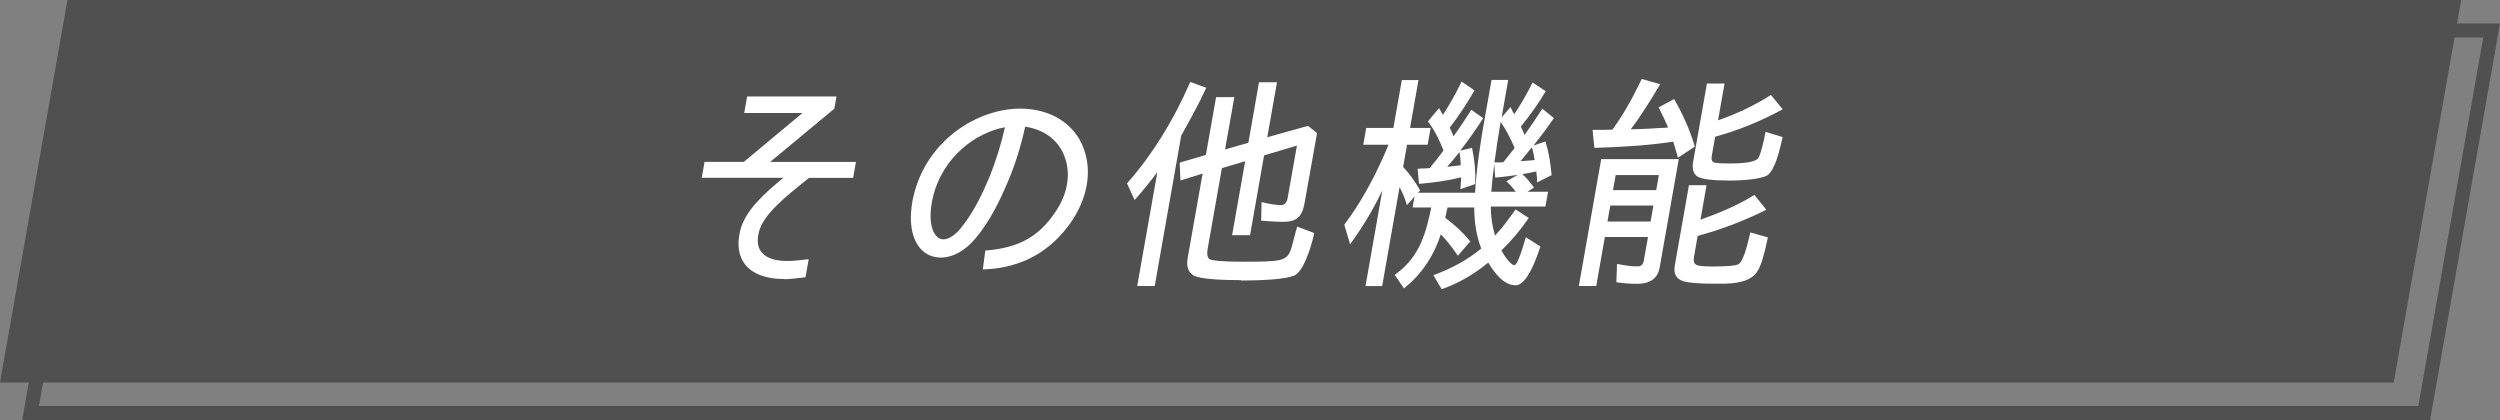 <?xml version="1.0" encoding="UTF-8"?>
<svg id="_レイヤー_2" data-name="レイヤー 2" xmlns="http://www.w3.org/2000/svg" viewBox="0 0 267.19 44.89">
  <rect x="0" y="0" width="267.19" height="44.89" fill="#808080" stroke="none"/>
  <defs>
    <style>
      .cls-1 {
        fill: #505050;
      }

      .cls-2 {
        fill: #fff;
      }
    </style>
  </defs>
  <g id="_デザイン" data-name="デザイン">
    <g>
      <path class="cls-1" d="M259.72,44.89H2.37L9.84,2.51h257.35l-7.47,42.38ZM4.15,43.39h254.31l6.94-39.38H11.1l-6.94,39.38Z"/>
      <polygon class="cls-1" points="255.83 40.88 0 40.88 7.21 0 263.04 0 255.83 40.88"/>
      <g>
        <g>
          <path class="cls-2" d="M80.99,24.75c-.57,2.28.86,3.24,3.11,3.24.73,0,1.32-.07,2.18-.17l-.29,1.67c-.86.1-1.51.19-2.19.19-3.32,0-5.4-1.65-4.55-5.06.52-2.11,2.64-3.99,4.84-5.76h-8.93l.26-1.45h4.14l6.55-5.47h-6.41l.27-1.52h9.29l-.2,1.11-7.09,5.88h9.37l-.26,1.45h-4.65c-2.79,2.23-4.96,3.99-5.44,5.88Z"/>
          <path class="cls-2" d="M83.8,29.82c-1.93,0-3.37-.54-4.17-1.56-.71-.91-.88-2.14-.51-3.65.51-2.09,2.61-3.98,4.61-5.61h-8.73l.3-1.7h4.2l6.26-5.22h-6.22l.31-1.77h9.55l-.23,1.31-.04.03-6.82,5.66h9.17l-.3,1.7h-4.71c-2.63,2.1-4.89,3.91-5.36,5.79h0c-.23.91-.14,1.63.27,2.14.48.62,1.42.95,2.72.95.67,0,1.23-.06,1.99-.15l.34-.04-.34,1.93-.59.07c-.62.07-1.15.14-1.7.14ZM75.31,18.74h9.14l-.28.22c-2.05,1.65-4.28,3.58-4.8,5.69-.36,1.44-.2,2.59.46,3.44.75.96,2.12,1.47,3.97,1.47.53,0,1.06-.06,1.67-.13l.41-.05.25-1.41h0c-.78.09-1.34.15-2.02.15-1.38,0-2.38-.36-2.92-1.04-.45-.58-.56-1.37-.31-2.36h0c.5-1.97,2.81-3.81,5.48-5.95l.03-.03h4.59l.21-1.2h-9.56l7.32-6.07.16-.92h-9.04l-.23,1.27h6.61l-6.85,5.72h-4.08l-.21,1.2Z"/>
        </g>
        <g>
          <path class="cls-2" d="M112.92,22.7c1.44-2.11,1.72-4.43.83-6.37-.75-1.65-2.29-2.66-4.27-2.93-.49,2.2-1.11,4.21-1.92,6.08-.7,1.65-1.77,4.02-3.39,5.91-2.02,2.42-4.46,2.49-5.69,1.11-1.33-1.53-1.05-4.07-.74-5.42,1.39-6.1,6.92-9.34,11.3-9.34,2.98,0,5.35,1.36,6.45,3.66,1.14,2.44.76,5.45-1.02,8.13-2.29,3.36-5.48,4.99-9.28,5.13l.24-1.77c3.19-.27,5.57-1.28,7.49-4.19ZM107.58,13.45c-2.96.46-6.94,2.98-8.02,7.72-.16.65-.57,2.98.41,4.12.72.85,1.91.29,2.81-.82,1.35-1.62,2.36-3.75,3.07-5.45.69-1.69,1.28-3.56,1.73-5.57Z"/>
          <path class="cls-2" d="M105.04,28.78l.27-2.01h.1c3.51-.3,5.65-1.5,7.4-4.14h0c1.4-2.06,1.7-4.33.82-6.25-.71-1.55-2.15-2.55-4.06-2.84-.5,2.24-1.12,4.2-1.9,5.99-.82,1.92-1.87,4.13-3.41,5.94-1.09,1.31-2.39,2.04-3.66,2.06-.02,0-.04,0-.05,0-.85,0-1.62-.33-2.17-.95-1.45-1.67-1.02-4.43-.77-5.53,1.4-6.13,6.93-9.44,11.43-9.44,3,0,5.45,1.39,6.56,3.73,1.17,2.5.79,5.51-1.03,8.26-2.24,3.29-5.39,5.04-9.38,5.19h-.15ZM105.54,27l-.21,1.52c3.83-.19,6.87-1.89,9.03-5.07,1.77-2.67,2.14-5.59,1.01-8.01-1.08-2.28-3.39-3.58-6.33-3.58-4.4,0-9.81,3.24-11.18,9.25-.25,1.07-.67,3.73.71,5.31.51.57,1.23.86,2.03.86,1.19-.02,2.42-.72,3.47-1.97,1.52-1.78,2.56-3.97,3.37-5.88.78-1.8,1.41-3.78,1.91-6.05l.02-.11.11.02c2.06.28,3.62,1.34,4.37,3,.92,1.99.61,4.36-.84,6.49-1.75,2.65-3.99,3.92-7.48,4.23ZM100.83,25.82c-.37,0-.7-.16-.95-.45-1.15-1.33-.47-4.11-.44-4.23,1.06-4.67,4.95-7.32,8.12-7.82l.18-.03-.04.18c-.43,1.92-1.02,3.8-1.74,5.59-.64,1.53-1.66,3.77-3.09,5.48-.65.8-1.39,1.27-2.03,1.28h-.02ZM107.41,13.6c-3.05.55-6.72,3.13-7.73,7.6-.03.12-.68,2.78.38,4.01.21.24.46.37.76.37h.02c.56,0,1.24-.45,1.84-1.19,1.4-1.69,2.41-3.9,3.05-5.42.69-1.71,1.26-3.52,1.68-5.37Z"/>
        </g>
        <g>
          <path class="cls-2" d="M121.3,21.15l-.7-1.53c2.84-3.22,5.01-6.88,6.68-10.7l1.48.53c-.72,1.6-1.74,3.41-2.62,5.01l-2.82,15.98h-1.62l2.21-12.54c-.76,1.04-1.64,2.15-2.61,3.24ZM129.18,27.78c.53.29,2.97.29,3.58.29h.58c1.09,0,2.78,0,3.47-.19.56-.15.92-.39,1.16-.94.24-.53.32-1.11.49-1.67.08-.31.16-.6.26-.92l1.59.6c-.21.94-.96,3.63-1.92,4.29-.99.56-4.77.58-5.79.58s-4.21-.02-4.97-.48c-.61-.39-.69-1.02-.57-1.72l1.63-9.25-2.41.75-.07-1.65,2.81-.82h-.02l1.08-6.15h1.69l-.99,5.64,2.78-.8h-.02l1.14-6.44h1.67l-1.05,5.93,4.48-1.26.85.68-1.31,7.41c-.24,1.36-.75,1.91-2.18,1.91-.63,0-1.25-.05-1.89-.1-.1,0-.21-.02-.31-.02l.04-1.72c.63.15,1.33.29,1.96.29.51,0,.75-.39.83-.87l1.02-5.79-3.81,1.14h.02l-1.5,8.5h-1.67l1.4-7.96-2.78.82h.02l-1.53,8.69c-.08.44-.1.97.24,1.23Z"/>
          <path class="cls-2" d="M123.42,30.57h-1.88l2.15-12.17c-.77,1.03-1.54,1.98-2.3,2.83l-.13.14-.81-1.77.05-.06c2.63-2.98,4.87-6.57,6.66-10.67l.05-.11,1.71.62-.06.12c-.67,1.49-1.61,3.18-2.44,4.68l-.18.33-2.83,16.06ZM121.84,30.32h1.37l2.81-15.91.19-.34c.8-1.45,1.71-3.09,2.37-4.53l-1.24-.45c-1.78,4.05-3.99,7.6-6.6,10.56l.58,1.28c.81-.93,1.64-1.97,2.47-3.09l.32-.43-2.28,12.92ZM132.6,29.94c-1.57,0-4.31-.07-5.04-.5-.58-.37-.78-.97-.63-1.85l1.6-9.04-2.37.74-.08-1.91,2.8-.82,1.09-6.18h1.95l-.99,5.59,2.49-.71,1.14-6.47h1.92l-1.04,5.88,4.35-1.22.96.76v.07s-1.32,7.41-1.32,7.41c-.26,1.49-.86,2.02-2.3,2.02-.62,0-1.23-.05-1.87-.09h-.04s-.1,0-.16-.02c-.05,0-.1-.01-.14-.01h-.13l.04-2,.15.04c.64.15,1.32.29,1.93.29.38,0,.62-.26.71-.77l.99-5.59-3.51,1.05-1.5,8.53h-1.92l1.4-7.91-2.49.74-1.52,8.62c-.1.55-.03.93.19,1.11.2.1.93.27,3.51.27h.58c1.03,0,2.77,0,3.44-.19.57-.15.87-.39,1.08-.87.15-.33.23-.68.32-1.04.05-.21.1-.41.16-.61.08-.33.16-.61.26-.92l.04-.12,1.81.69-.02.11c-.08.37-.84,3.6-1.97,4.36-.94.52-4.07.6-5.86.6ZM128.85,18.18l-1.67,9.45c-.14.78.03,1.28.51,1.59.49.29,2.28.46,4.9.46,1.42,0,4.82-.06,5.73-.56.82-.56,1.54-2.86,1.83-4.1l-1.36-.52c-.08.26-.15.5-.22.79-.06.2-.11.4-.16.61-.09.36-.18.73-.34,1.08-.24.55-.6.85-1.24,1.01-.7.2-2.39.2-3.5.2h-.58c-2.04,0-3.27-.1-3.64-.31h-.02c-.31-.26-.4-.7-.29-1.37l1.51-8.54h-.71l.8-.24,2.98-.88-1.41,8.02h1.42l1.45-8.25h-.71l.79-.24,4-1.2-1.06,5.99c-.11.63-.45.97-.95.97-.58,0-1.22-.12-1.84-.26l-.03,1.45h.04s.1.02.14.02h.05c.64.05,1.24.1,1.85.1,1.31,0,1.81-.44,2.05-1.81l1.29-7.33-.74-.59-4.61,1.3,1.05-5.98h-1.42l-1.09,6.19h.74l-.83.25-2.97.85,1-5.69h-1.44l-1.04,5.9h.72l-.81.25-2.71.8.06,1.39,2.45-.76Z"/>
        </g>
        <g>
          <path class="cls-2" d="M144.31,25.82l-.53-1.79c1.99-2.61,3.58-5.76,4.78-8.69h-2.74l.27-1.55h2.9l.9-5.11h1.52l-.9,5.11h2.2l-.27,1.55h-2.2l-.44,2.52h-.02c.71.75,1.3,1.55,1.81,2.47l-1.21,1.36c-.23-.77-.57-1.45-.9-2.06l-1.91,10.82h-1.52l1.94-11.01c-.99,2.2-2.19,4.33-3.69,6.39ZM158.77,12.72l.72-4.07h1.52l-.33,1.84c-.59,3.37-1.17,6.78-1.45,10.12h3c-.31-.44-.65-.85-1.04-1.21l1.32-.75c.48.41.86.9,1.21,1.36l-.95.6h2.49l-.23,1.33h-5.86c-.02,1.21.16,2.4.53,3.46.83-.85,1.53-1.82,2.27-2.86l1.19.77c-.81,1.19-1.79,2.35-2.9,3.41.25.48,1.03,1.72,1.56,1.72s1.18-2.59,1.29-2.93l1.33.85c-.26.8-1.31,3.97-2.52,3.97-1.31,0-2.34-1.57-2.88-2.49-1.48,1.23-3.1,2.2-4.94,2.88l-.75-1.26c1.81-.68,3.55-1.6,5.08-2.88-.55-1.38-.78-2.98-.77-4.55h-3.07c-.07.24-.15.58-.2.85-.03.17-.05.31-.1.44,1.01.73,1.88,1.53,2.66,2.47l-1.15,1.33c-.6-.87-1.21-1.65-1.89-2.32-.68,2.23-1.88,4.24-3.86,5.83l-.85-1.23c2.69-1.94,3.29-4.55,3.89-7.36h-2.01l.24-1.33h6.41c.16-2.66.55-5.3,1.02-7.99ZM154.42,16.13c-.45-1.14-.96-2.23-1.65-3.12l1.01-1.21.42.75c.79-1.16,1.43-2.37,2.06-3.61l1.17.8c-.73,1.28-1.69,2.74-2.63,3.92.12.27.26.56.36.82l.15.39c.68-.94,1.33-1.89,1.97-2.93l1.05.75c-1.17,1.82-2.5,3.63-3.99,5.3l1.88-.22c.02-.27-.04-1.02-.12-1.4l-.03-.12,1.14-.27c.23,1.16.38,2.37.3,3.63l-1.32.46.02-.41c.03-.29.05-.56,0-.87-1.45.39-2.96.58-4.48.73l-.12-1.36c.2-.02.44-.02.63-.02.22,0,.42-.02.61-.05h-.02c.55-.65,1.05-1.31,1.56-1.96ZM160.38,12.82l1-1.16c.12.27.27.51.42.77.75-1.11,1.41-2.25,2.01-3.44l1.19.8c-.76,1.28-1.69,2.57-2.64,3.73.2.39.37.77.52,1.16.68-.94,1.33-1.89,1.96-2.88l1.04.85c-1.08,1.57-2.38,3.2-3.64,4.72.12,0,.22-.02.34-.02.54-.05,1.08-.07,1.62-.15h-.05c-.06-.51-.16-.99-.32-1.5l1.21-.41c.36,1.14.5,2.23.62,3.36l-1.3.65c0-.15,0-.29-.01-.34-.05-.29-.08-.51-.05-.8-1.44.31-2.88.53-4.38.68l-.1-1.36c.31,0,.6.02.95-.02h-.05l.22-.27,1.08-1.36c-.46-1.09-.98-2.13-1.64-3.03Z"/>
          <path class="cls-2" d="M154.07,30.89l-.88-1.48.14-.05c1.95-.73,3.58-1.64,4.98-2.8-.49-1.25-.75-2.76-.75-4.39h-2.85c-.07.28-.14.55-.17.74-.02.13-.04.25-.08.37,1.01.74,1.87,1.54,2.61,2.44l.07.08-1.33,1.53-.09-.13c-.58-.85-1.15-1.56-1.73-2.16-.75,2.33-2.04,4.24-3.84,5.7l-.1.08-.99-1.45.1-.07c2.66-1.92,3.26-4.56,3.81-7.13h-2l.21-1.16-.82.92-.06-.22c-.19-.64-.45-1.2-.72-1.71l-1.86,10.57h-1.78l1.8-10.22c-.96,2-2.05,3.82-3.3,5.55l-.15.2-.62-2.09.04-.05c1.7-2.24,3.32-5.18,4.69-8.49h-2.7l.32-1.8h2.9l.9-5.11h1.78l-.9,5.11h2.2l-.32,1.8h-2.2l-.42,2.37c.68.73,1.26,1.53,1.77,2.43l.04.08-.22.25h6.1c.17-2.85.61-5.58,1.02-7.89l.74-4.17h1.78l-.35,1.99c-.12.67-.24,1.34-.35,2.01l.95-1.1.08.18c.08.19.18.36.29.54,0,.02.02.03.03.04.69-1.03,1.31-2.1,1.89-3.26l.06-.13,1.41.94-.06.1c-.7,1.18-1.6,2.45-2.6,3.68.15.3.28.59.4.89.68-.96,1.28-1.84,1.82-2.69l.08-.12,1.23,1.01-.06.09c-.65.95-1.38,1.91-2.11,2.84l1.26-.43.04.12c.35,1.11.5,2.16.62,3.39v.09s-1.55.78-1.55.78v-.2c0-.12,0-.27,0-.3-.04-.25-.07-.45-.07-.68-.49.11-.99.2-1.5.29.47.41.84.89,1.17,1.32l.08.11-.71.45h2.21l-.28,1.58h-5.84c0,1.08.15,2.15.46,3.1.75-.79,1.4-1.69,2.12-2.69l.07-.1,1.4.91-.07.11c-.82,1.2-1.78,2.33-2.85,3.37.36.66,1.02,1.57,1.4,1.57.1,0,.42-.25,1.1-2.61.03-.11.05-.19.07-.23l.05-.15,1.55.99-.03.09c-.88,2.69-1.77,4.06-2.63,4.06-1.4,0-2.48-1.7-2.91-2.43-1.5,1.24-3.1,2.16-4.86,2.81l-.1.04ZM153.56,29.54l.62,1.04c1.74-.65,3.31-1.58,4.8-2.82l.11-.09.07.13c.35.6,1.43,2.43,2.77,2.43.42,0,1.27-.5,2.37-3.79l-1.11-.71s-.01.04-.02.07c-.57,1.98-.96,2.79-1.34,2.79-.73,0-1.66-1.77-1.67-1.79l-.04-.08.07-.06c1.05-1.01,2-2.12,2.81-3.29l-.99-.64c-.74,1.04-1.42,1.96-2.21,2.77l-.14.14-.07-.19c-.37-1.07-.55-2.28-.53-3.51v-.12h5.88l.19-1.08h-6.01v-.14c.28-3.32.85-6.68,1.46-10.13l.3-1.69h-1.27l-.7,3.96c-.41,2.33-.85,5.09-1.02,7.97v.12h-6.43l-.19,1.08h2.01l-.03.15c-.55,2.63-1.13,5.36-3.84,7.36l.7,1.02c1.78-1.47,2.99-3.33,3.71-5.69l.06-.2.15.15c.61.61,1.2,1.33,1.81,2.21l.98-1.13c-.73-.87-1.57-1.65-2.57-2.37l-.08-.06.03-.09c.04-.11.07-.25.09-.41.06-.32.16-.71.2-.86l.02-.09h3.3v.13c-.01,1.68.25,3.23.76,4.5l.03.08-.07.06c-1.4,1.18-3.03,2.11-4.98,2.85ZM146.21,30.32h1.27l1.95-11.07.17.31c.29.53.61,1.16.84,1.87l1-1.12c-.5-.88-1.07-1.65-1.75-2.37l-.2-.21h.21l.44-2.52h2.2l.23-1.3h-2.2l.9-5.11h-1.27l-.9,5.11h-2.9l-.23,1.3h2.77l-.07.17c-1.38,3.38-3.02,6.37-4.75,8.67l.44,1.49c1.36-1.89,2.52-3.91,3.53-6.16l.41-.91-2.09,11.85ZM161.41,19.43c.32.31.62.67.94,1.11l.1.14,1.1-.7c-.3-.39-.64-.81-1.05-1.17l-1.09.62ZM159.38,20.49h2.62c-.29-.39-.58-.72-.88-.99l-.13-.12,1.22-.69c-.74.11-1.49.21-2.28.28h-.13s-.1-1.43-.1-1.43c-.13.99-.24,1.97-.32,2.95ZM164.44,18.01l-.02.17c-.03.28,0,.48.05.77,0,.03.01.08.01.16l1.04-.52c-.12-1.14-.26-2.11-.56-3.13l-.97.33c.14.5.24.95.29,1.41h-.07s0,.14,0,.14c-.36.05-.73.08-1.08.1-.18.01-.36.03-.55.04-.07,0-.12,0-.17.01-.06,0-.12.01-.18.01h-.27l.17-.2c1.15-1.39,2.47-3.03,3.57-4.62l-.84-.69c-.56.87-1.18,1.78-1.89,2.77l-.13.19-.08-.22c-.15-.38-.32-.77-.52-1.15l-.04-.07.05-.06c.99-1.2,1.87-2.45,2.57-3.61l-.97-.65c-.6,1.18-1.24,2.27-1.95,3.32l-.11.17-.1-.18c-.04-.07-.08-.15-.12-.22-.08-.13-.15-.26-.22-.39l-.81.94c.56.77,1.07,1.72,1.6,2.97l.03.07-1.35,1.68-.04-.03v.07c-.26.04-.5.03-.73.03-.03,0-.06,0-.1,0l.08,1.09c1.5-.15,2.88-.37,4.24-.66l.17-.04ZM159.72,17.36h.1c.08,0,.16,0,.24,0,.2,0,.39,0,.59-.01l.19-.23,1.04-1.3c-.5-1.17-.98-2.06-1.5-2.79-.24,1.46-.47,2.9-.66,4.33ZM163.72,15.74c-.41.51-.81,1.01-1.2,1.48.02,0,.04,0,.06,0,.17-.02.35-.03.54-.04.29-.02.6-.04.9-.08-.06-.43-.15-.87-.3-1.35ZM156.08,20.26l.04-.6c.02-.26.04-.48.02-.71-1.49.39-3.04.57-4.36.69h-.12s-.15-1.59-.15-1.59l.12-.02c.21-.03.45-.03.65-.03.18,0,.36-.02.52-.04.52-.62,1.01-1.25,1.48-1.87-.37-.93-.89-2.09-1.61-3.03l-.06-.08,1.19-1.43.41.73c.75-1.13,1.38-2.31,1.94-3.43l.06-.13,1.38.94-.06.1c-.77,1.35-1.71,2.75-2.59,3.88l.05.1c.1.22.21.45.29.66l.07.17c.73-1.03,1.3-1.88,1.83-2.73l.07-.11,1.26.9-.06.1c-.76,1.19-1.56,2.31-2.38,3.37l1.26-.3.02.13c.28,1.39.37,2.56.31,3.66v.08s-1.58.55-1.58.55ZM156.35,18.64l.02.14c.04.34.02.64,0,.9v.22s1.05-.37,1.05-.37c.05-1.03-.04-2.11-.28-3.39l-.89.21c.08.41.14,1.17.12,1.44v.1s-2.31.27-2.31.27l.22-.24c1.36-1.54,2.68-3.28,3.91-5.19l-.85-.6c-.54.87-1.13,1.75-1.9,2.82l-.13.19-.23-.6c-.08-.21-.18-.43-.28-.64l-.11-.24.05-.06c.86-1.1,1.79-2.48,2.56-3.81l-.95-.65c-.58,1.14-1.23,2.34-2.01,3.49l-.11.17-.44-.77-.83,1c.73.97,1.24,2.15,1.61,3.07l.03.07-.04.06-.1-.08.09.09c-.49.64-1,1.3-1.55,1.95l-.07-.06.02.1c-.2.02-.4.05-.63.05-.15,0-.33,0-.5.01l.1,1.11c1.33-.13,2.86-.32,4.34-.71l.14-.04ZM155.97,16.26c-.43.54-.86,1.07-1.3,1.57l1.45-.17c0-.31-.05-.93-.12-1.27l-.03-.14Z"/>
        </g>
        <g>
          <path class="cls-2" d="M174.98,30.2c-.73,0-1.42-.05-2.1-.15l.06-1.69c.68.15,1.36.24,2.04.24.46,0,.74-.22.83-.7l.47-2.69h-4.86l-.92,5.23h-1.6l2.35-13.31h8.03l-2.01,11.43c-.22,1.23-1.11,1.65-2.28,1.65ZM172.08,13.98h.31c1.24-1.67,2.24-3.51,3.15-5.4l1.71.48c-.82,1.38-2.15,3.56-3.23,4.87h.24c.82,0,1.61-.05,2.41-.1.52-.05,1.07-.05,1.59-.1h.19c-.32-.8-.69-1.57-1.04-2.23l1.44-.77c.91,1.57,1.61,3.2,2.12,4.87l-1.59,1.04c-.15-.53-.31-1.11-.48-1.65-2.81.44-5.6.58-8.4.68l-.16-1.67h.89c.29,0,.56-.02.83-.02ZM172,21.85l-.35,1.96h4.86l.35-1.96h-4.86ZM172.58,18.58l-.33,1.86h4.86l.33-1.86h-4.86ZM187.47,21l1.11,1.38c-2.38,1.16-4.77,2.08-7.28,2.73h.02l-.41,2.3c-.08.46-.05.82.35,1.02.33.17,1.45.17,1.86.17.51,0,2.2,0,2.71-.24.69-.34,1.16-2.76,1.32-3.36l1.64.46c-.17.85-.57,2.69-1.07,3.46-.71,1.16-2.43,1.28-3.76,1.28h-.75c-.8,0-2.83-.02-3.47-.34-.65-.31-.72-.85-.6-1.55l1.48-8.4h1.62l-.67,3.78.16-.07c1.96-.7,3.84-1.45,5.74-2.61ZM189.23,10.3l1.1,1.33c-2.3,1.23-4.67,2.2-7.16,2.88h.02l-.37,2.11c-.07.41-.03.7.31.85.24.12,1.36.12,1.67.12.61,0,2.75.02,3.21-.63.29-.44.68-2.18.77-2.71l1.58.48c-.2.87-.7,3.29-1.56,3.9-.88.48-3.31.53-4.11.53-.73,0-2.61-.02-3.22-.41-.46-.29-.5-.9-.39-1.48l1.45-8.23h1.62l-.71,3.99c1.98-.68,3.9-1.55,5.78-2.74Z"/>
          <path class="cls-2" d="M170.59,30.57h-1.85l2.39-13.56h8.29l-2.04,11.57c-.2,1.16-1.01,1.75-2.4,1.75-.73,0-1.42-.05-2.12-.15l-.11-.02.07-1.96.15.03c.75.16,1.41.24,2.01.24.41,0,.63-.18.7-.6l.45-2.54h-4.61l-.92,5.23ZM169.04,30.32h1.34l.92-5.23h5.12l-.5,2.83c-.09.53-.41.81-.95.81-.58,0-1.21-.07-1.92-.21l-.05,1.43c.65.09,1.3.13,1.98.13,1.27,0,1.97-.5,2.15-1.54l1.99-11.28h-7.78l-2.3,13.06ZM183.96,30.32h-.75c-1.28,0-2.93-.06-3.53-.35-.78-.38-.78-1.06-.67-1.68l1.5-8.5h1.88l-.65,3.69c2.09-.75,3.85-1.48,5.67-2.59l.09-.06,1.28,1.59-.14.07c-2.46,1.2-4.82,2.09-7.2,2.72l-.39,2.23c-.09.49,0,.74.28.88.31.16,1.43.16,1.8.16,1.44,0,2.33-.08,2.65-.23.55-.27.99-2.16,1.18-2.97.03-.13.06-.24.08-.32l.03-.12,1.87.53-.02.11c-.37,1.79-.72,2.94-1.09,3.5-.73,1.19-2.45,1.34-3.86,1.34ZM180.72,20.04l-1.46,8.3c-.14.77.01,1.16.53,1.42.43.21,1.67.33,3.42.33h.75c1.35,0,2.99-.14,3.65-1.22.34-.52.68-1.63,1.03-3.31l-1.4-.39c-.01.06-.03.12-.04.19-.34,1.46-.74,2.85-1.31,3.14-.36.17-1.26.25-2.76.25-.72,0-1.6-.02-1.92-.18-.5-.24-.5-.72-.42-1.15l.38-2.15h-.83l.92-.25c2.36-.61,4.69-1.48,7.12-2.66l-.95-1.17c-1.93,1.17-3.86,1.92-5.67,2.57l-.36.17.68-3.86h-1.37ZM176.62,23.93h-5.12l.39-2.21h5.12l-.39,2.21ZM171.8,23.68h4.61l.3-1.71h-4.61l-.3,1.71ZM177.22,20.57h-5.12l.37-2.11h5.12l-.37,2.11ZM172.4,20.32h4.61l.28-1.61h-4.61l-.29,1.61ZM184.7,19.29c-1.19,0-2.73-.07-3.29-.43-.43-.27-.59-.83-.45-1.6l1.47-8.33h1.88l-.69,3.93c2.04-.71,3.86-1.58,5.56-2.65l.09-.06,1.26,1.53-.13.07c-2.34,1.26-4.66,2.2-7.09,2.86l-.36,2.04c-.07.41,0,.6.24.71.09.04.41.11,1.62.11h.09c1.74,0,2.75-.19,3.02-.58.27-.39.64-2.06.75-2.66l.02-.14,1.83.56-.07.32c-.24,1.03-.73,3.18-1.56,3.77-.94.52-3.44.56-4.18.56ZM182.64,9.17l-1.43,8.13c-.12.68,0,1.13.34,1.35.4.25,1.52.39,3.15.39,1.5,0,3.35-.14,4.05-.52.75-.53,1.24-2.69,1.45-3.61l.02-.09-1.34-.41c-.11.56-.46,2.17-.76,2.62-.42.61-2.03.68-3.22.68h-.1c-.99,0-1.54-.04-1.73-.13-.45-.2-.44-.63-.38-.98l.35-1.96h-.79l.88-.25c2.4-.65,4.69-1.57,7-2.8l-.93-1.13c-1.75,1.09-3.62,1.97-5.72,2.69l-.2.07.72-4.06h-1.37ZM179.33,16.84l-.05-.16c-.14-.51-.29-1.04-.45-1.54-2.64.4-5.23.56-8.31.66h-.12s-.19-1.92-.19-1.92h1.03c.15,0,.29,0,.43-.01.14,0,.27-.01.4-.01h.25c1.06-1.44,2.02-3.09,3.1-5.33l.05-.09,1.96.56-.08.14c-.84,1.41-2.05,3.38-3.07,4.68.79,0,1.53-.05,2.32-.09h.07c.26-.03.53-.04.8-.05.27-.01.53-.02.79-.05h.02c-.27-.65-.6-1.36-.96-2.04l-.06-.11,1.66-.89.06.1c.91,1.58,1.63,3.23,2.13,4.89l.03.09-1.81,1.19ZM179.01,14.86l.03.1c.15.48.3.99.44,1.49l1.37-.9c-.48-1.58-1.16-3.14-2.02-4.65l-1.23.66c.37.72.71,1.45.98,2.13l.07.17h-.38c-.25.02-.52.04-.79.05-.27.01-.53.02-.79.05h-.07c-.8.05-1.55.1-2.36.1h-.51l.17-.2c1.01-1.23,2.26-3.24,3.13-4.71l-1.45-.41c-1.09,2.23-2.05,3.88-3.12,5.32l-.04.05h-.38c-.13,0-.26,0-.39.01-.14,0-.29.01-.44.01h-.76l.14,1.42c3.05-.11,5.63-.26,8.26-.67l.11-.02Z"/>
        </g>
      </g>
    </g>
  </g>
</svg>